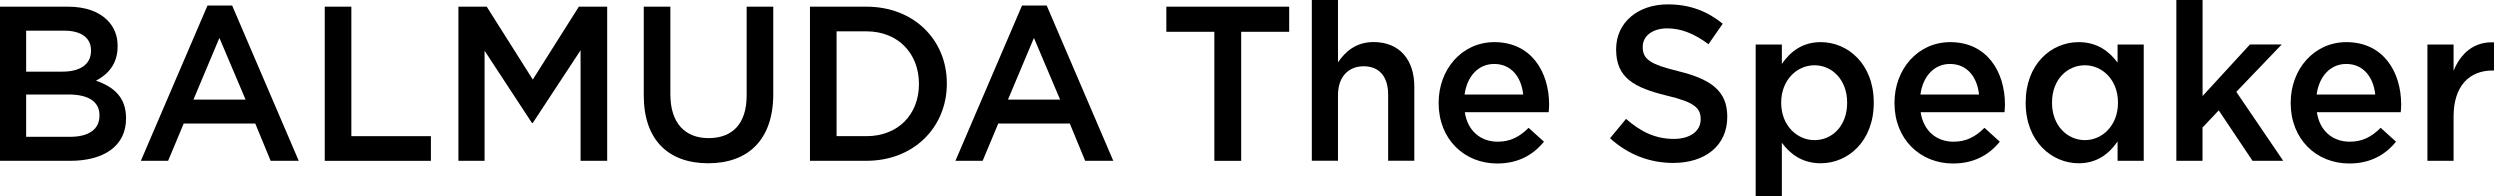 <svg width="204" height="16" viewBox="0 0 204 16" fill="none" xmlns="http://www.w3.org/2000/svg">
<path d="M-0.001 0.544H5.54C6.951 0.544 8.064 0.94 8.769 1.659C9.316 2.216 9.598 2.898 9.598 3.742V3.778C9.598 5.289 8.751 6.096 7.833 6.583C9.281 7.086 10.285 7.932 10.285 9.637V9.674C10.285 11.921 8.467 13.124 5.716 13.124H-0.001V0.544ZM7.427 4.101C7.427 3.112 6.649 2.503 5.256 2.503H2.134V5.846H5.097C6.491 5.846 7.427 5.289 7.427 4.138V4.101ZM5.576 7.713H2.134V11.163H5.734C7.217 11.163 8.117 10.569 8.117 9.436V9.4C8.117 8.34 7.289 7.71 5.576 7.71V7.713Z" fill="black"/>
<path d="M16.931 0.451H18.943L24.376 13.119H22.083L20.83 10.083H14.99L13.719 13.119H11.495L16.931 0.451ZM20.038 8.125L17.903 3.094L15.786 8.125H20.038Z" fill="black"/>
<path d="M26.499 0.544H28.67V11.111H35.162V13.124H26.499V0.544Z" fill="black"/>
<path d="M37.406 0.544H39.717L43.476 6.492L47.234 0.544H49.546V13.121H47.375V4.101L43.476 10.03H43.404L39.541 4.138V13.121H37.406V0.544Z" fill="black"/>
<path d="M52.531 7.786V0.544H54.702V7.695C54.702 10.03 55.883 11.27 57.823 11.27C59.764 11.27 60.927 10.103 60.927 7.783V0.544H63.098V7.679C63.098 11.434 61.017 13.322 57.788 13.322C54.558 13.322 52.531 11.434 52.531 7.789V7.786Z" fill="black"/>
<path d="M66.094 0.544H70.698C74.579 0.544 77.262 3.258 77.262 6.796V6.833C77.262 10.371 74.579 13.121 70.698 13.121H66.094V0.544ZM68.264 2.557V11.111H70.698C73.291 11.111 74.986 9.333 74.986 6.869V6.833C74.986 4.372 73.291 2.557 70.698 2.557H68.264Z" fill="black"/>
<path d="M83.397 0.451H85.41L90.843 13.119H88.549L87.296 10.083H81.457L80.186 13.119H77.964L83.397 0.451ZM86.504 8.125L84.369 3.094L82.252 8.125H86.504Z" fill="black"/>
<path d="M99.091 2.594H95.174V0.544H105.197V2.594H101.28V13.124H99.091V2.594Z" fill="black"/>
<path d="M107.045 0H109.18V5.086C109.781 4.205 110.645 3.432 112.092 3.432C114.191 3.432 115.408 4.869 115.408 7.062V13.116H113.273V7.726C113.273 6.252 112.55 5.408 111.279 5.408C110.008 5.408 109.18 6.288 109.18 7.762V13.116H107.045V0Z" fill="black"/>
<path d="M117.393 8.416V8.38C117.393 5.667 119.28 3.438 121.944 3.438C124.907 3.438 126.408 5.81 126.408 8.541C126.408 8.739 126.39 8.937 126.372 9.153H119.528C119.758 10.697 120.835 11.562 122.21 11.562C123.251 11.562 123.992 11.166 124.734 10.429L125.987 11.562C125.105 12.64 123.888 13.341 122.174 13.341C119.474 13.341 117.393 11.346 117.393 8.416ZM124.291 7.716C124.151 6.315 123.337 5.219 121.926 5.219C120.619 5.219 119.704 6.242 119.51 7.716H124.291Z" fill="black"/>
<path d="M131.38 11.28L132.686 9.7C133.867 10.741 135.069 11.335 136.585 11.335C137.925 11.335 138.774 10.689 138.774 9.754V9.718C138.774 8.82 138.281 8.335 135.987 7.796C133.359 7.151 131.876 6.359 131.876 4.042V4.005C131.876 1.849 133.64 0.357 136.092 0.357C137.892 0.357 139.321 0.914 140.574 1.937L139.411 3.609C138.299 2.766 137.189 2.315 136.059 2.315C134.788 2.315 134.047 2.979 134.047 3.807V3.844C134.047 4.815 134.612 5.245 136.992 5.82C139.603 6.466 140.945 7.419 140.945 9.505V9.541C140.945 11.895 139.127 13.296 136.535 13.296C134.648 13.296 132.866 12.632 131.383 11.283L131.38 11.28Z" fill="black"/>
<path d="M143.264 3.635H145.399V5.216C146.086 4.226 147.058 3.438 148.574 3.438C150.763 3.438 152.898 5.198 152.898 8.362V8.398C152.898 11.544 150.781 13.322 148.574 13.322C147.022 13.322 146.05 12.53 145.399 11.65V15.999H143.264V3.635ZM150.727 8.398V8.362C150.727 6.528 149.51 5.326 148.063 5.326C146.616 5.326 145.345 6.547 145.345 8.362V8.398C145.345 10.213 146.616 11.434 148.063 11.434C149.51 11.434 150.727 10.268 150.727 8.398Z" fill="black"/>
<path d="M154.59 8.416V8.38C154.59 5.667 156.477 3.438 159.141 3.438C162.104 3.438 163.605 5.81 163.605 8.541C163.605 8.739 163.587 8.937 163.569 9.153H156.725C156.955 10.697 158.031 11.562 159.407 11.562C160.448 11.562 161.189 11.166 161.931 10.429L163.184 11.562C162.301 12.64 161.084 13.341 159.371 13.341C156.671 13.341 154.59 11.346 154.59 8.416ZM161.488 7.716C161.348 6.315 160.534 5.219 159.123 5.219C157.816 5.219 156.901 6.242 156.707 7.716H161.488Z" fill="black"/>
<path d="M165.295 8.398V8.362C165.295 5.216 167.394 3.438 169.619 3.438C171.153 3.438 172.125 4.211 172.794 5.109V3.635H174.929V13.124H172.794V11.544C172.107 12.534 171.135 13.322 169.619 13.322C167.43 13.322 165.295 11.544 165.295 8.398ZM172.827 8.398V8.362C172.827 6.528 171.557 5.326 170.127 5.326C168.698 5.326 167.445 6.477 167.445 8.362V8.398C167.445 10.231 168.68 11.434 170.127 11.434C171.574 11.434 172.827 10.213 172.827 8.398Z" fill="black"/>
<path d="M177.596 0H179.731V7.835L183.594 3.63H186.186L182.482 7.494L186.309 13.119H183.803L181.049 9.005L179.725 10.405V13.119H177.59V0H177.596Z" fill="black"/>
<path d="M186.92 8.416V8.38C186.92 5.667 188.807 3.438 191.471 3.438C194.435 3.438 195.936 5.81 195.936 8.541C195.936 8.739 195.918 8.937 195.9 9.153H189.055C189.286 10.697 190.362 11.562 191.738 11.562C192.778 11.562 193.52 11.166 194.261 10.429L195.514 11.562C194.632 12.64 193.415 13.341 191.702 13.341C189.002 13.341 186.92 11.346 186.92 8.416ZM193.819 7.716C193.678 6.315 192.865 5.219 191.453 5.219C190.147 5.219 189.232 6.242 189.037 7.716H193.819Z" fill="black"/>
<path d="M198.077 3.634H200.212V5.772C200.795 4.353 201.871 3.381 203.51 3.455V5.754H203.387C201.518 5.754 200.212 6.993 200.212 9.508V13.12H198.077V3.634Z" fill="black"/>
</svg>
